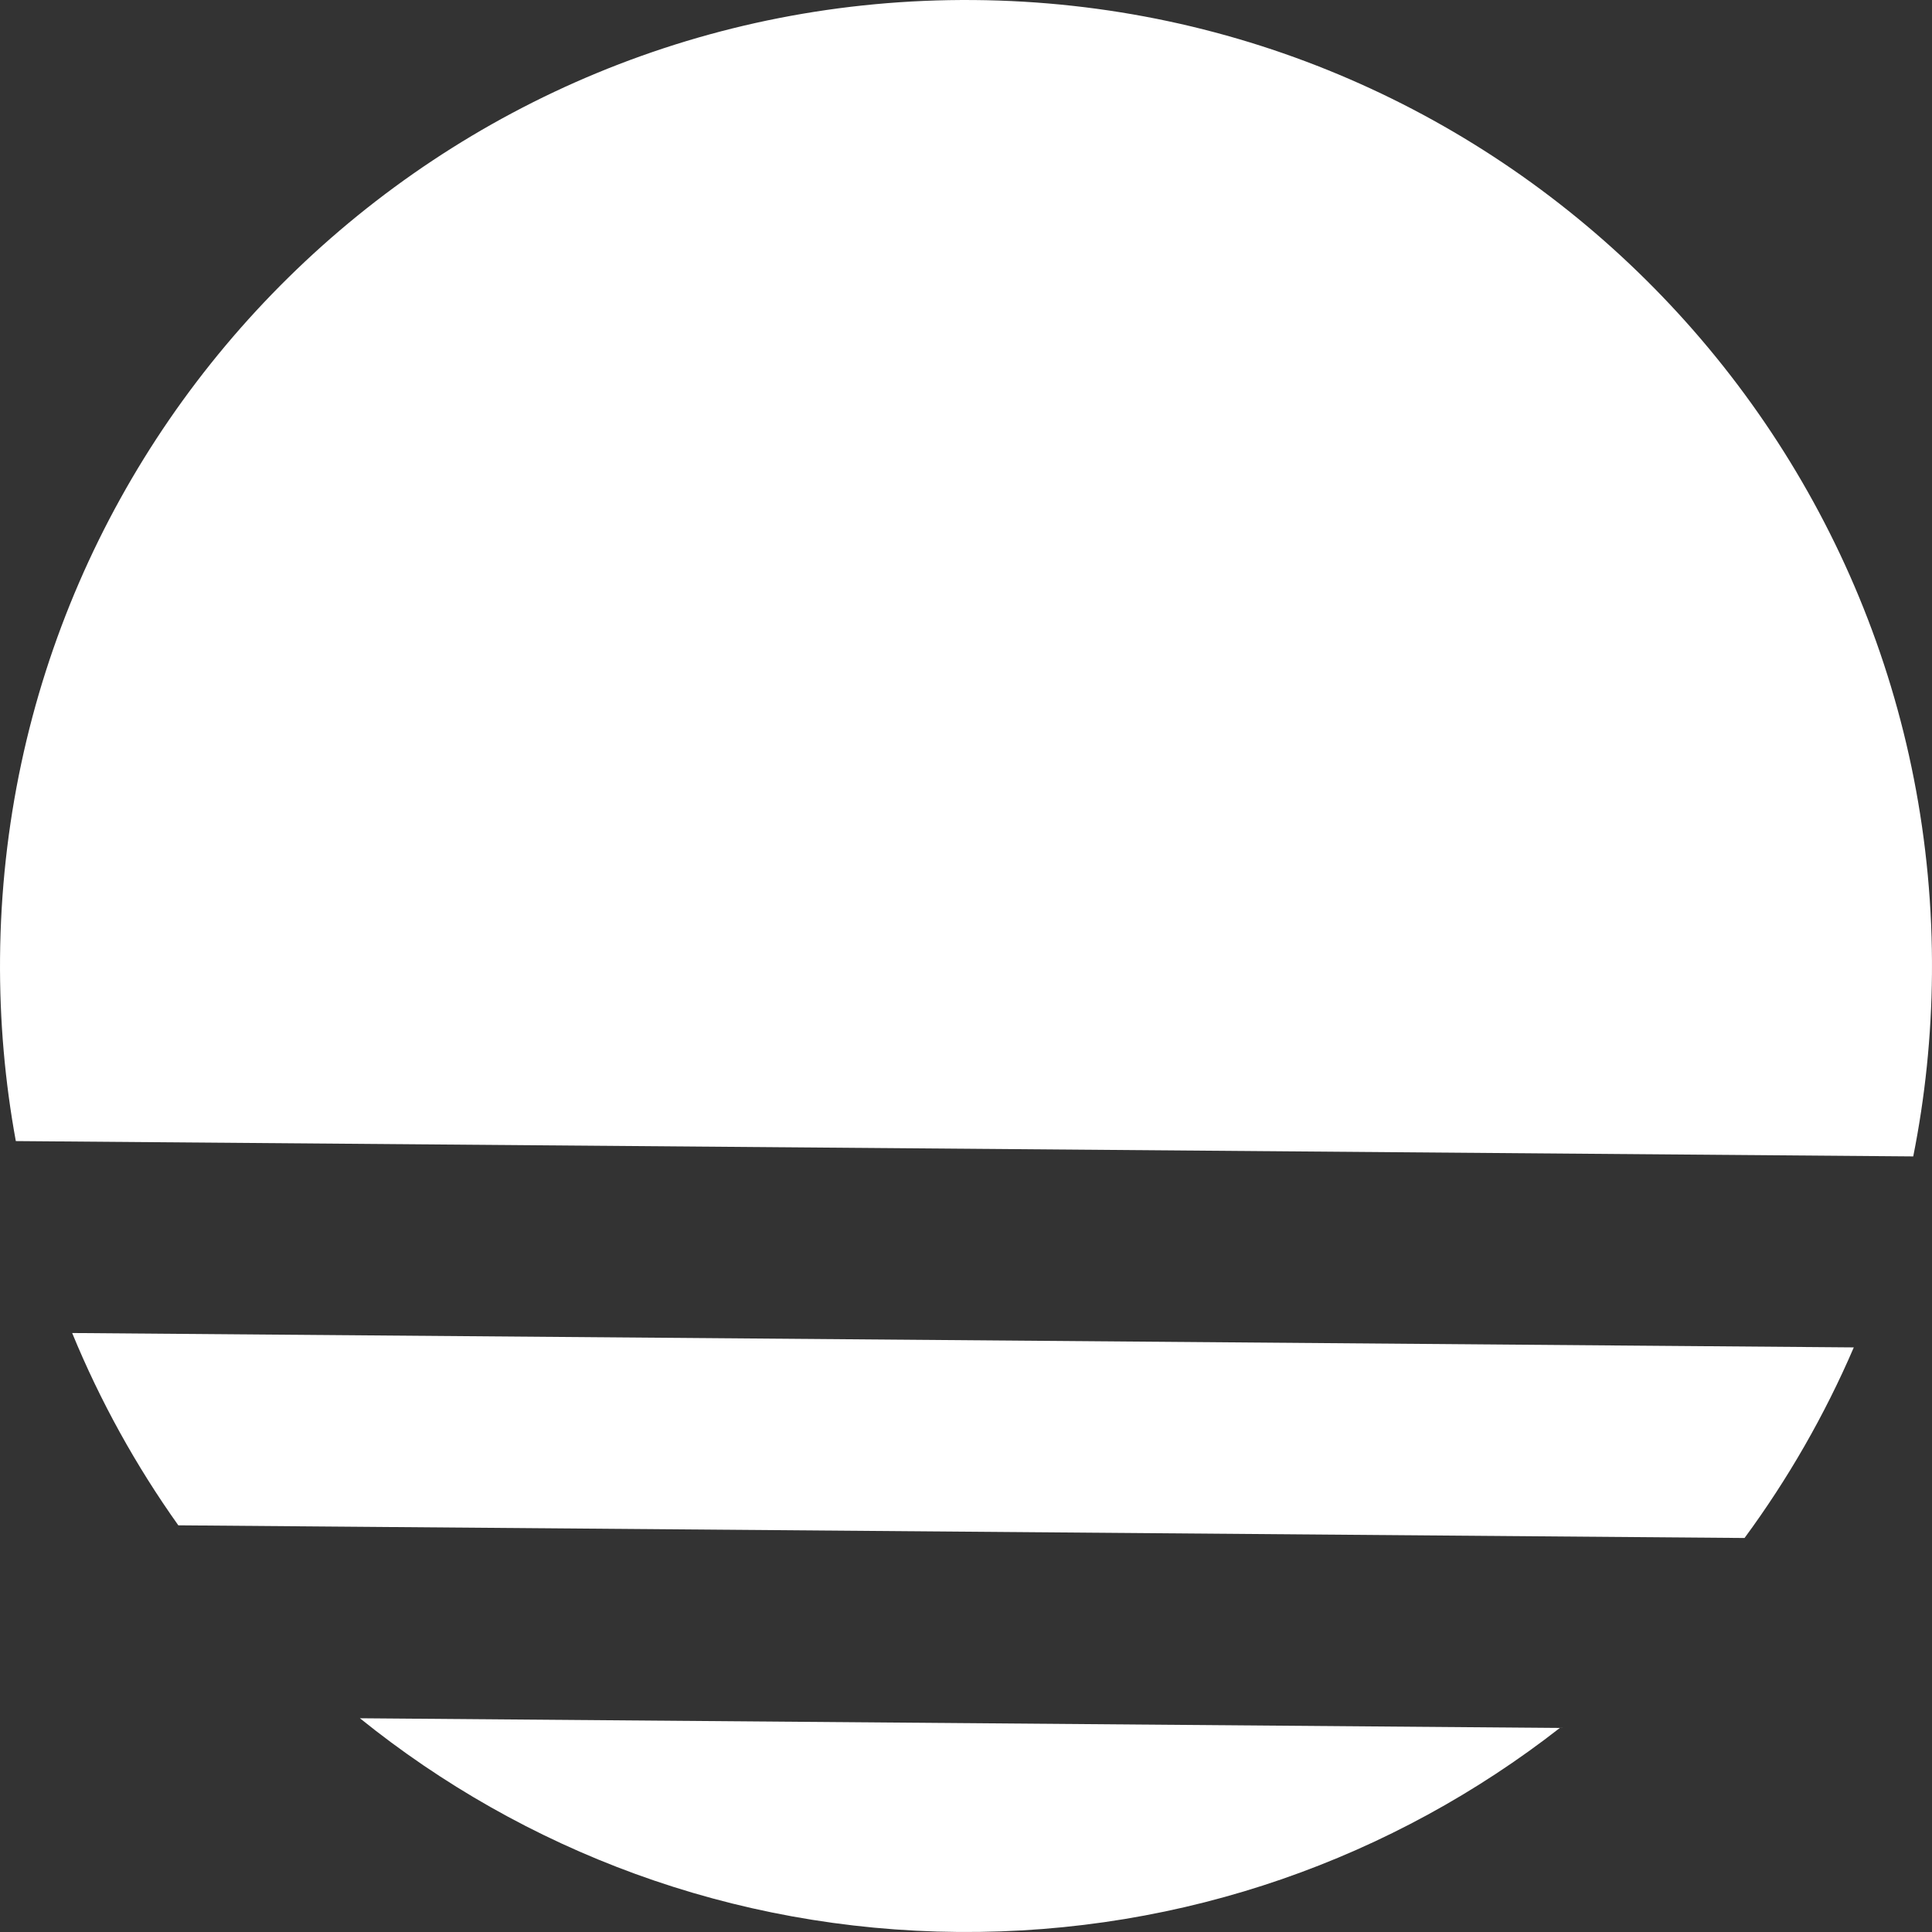 <svg width="111" height="111" viewBox="0 0 111 111" fill="none" xmlns="http://www.w3.org/2000/svg">
<rect x="0" y="0" width="111" height="111" fill="#333333" stroke="none"/>
<path fill-rule="evenodd" clip-rule="evenodd" d="M100.23 88.363C102.716 84.985 104.828 81.315 106.507 77.413L4.146 76.586C5.761 80.514 7.814 84.218 10.245 87.635L100.23 88.363ZM20.679 98.72C30.086 106.309 42.026 110.893 55.051 110.998C68.077 111.103 80.09 106.713 89.618 99.277L20.679 98.72ZM110.998 55.949C110.969 59.538 110.6 63.045 109.922 66.44L0.909 65.559C0.285 62.154 -0.027 58.641 0.002 55.051C0.25 24.401 25.298 -0.246 55.949 0.002C86.599 0.25 111.246 25.298 110.998 55.949Z" fill="white"/>
</svg>
